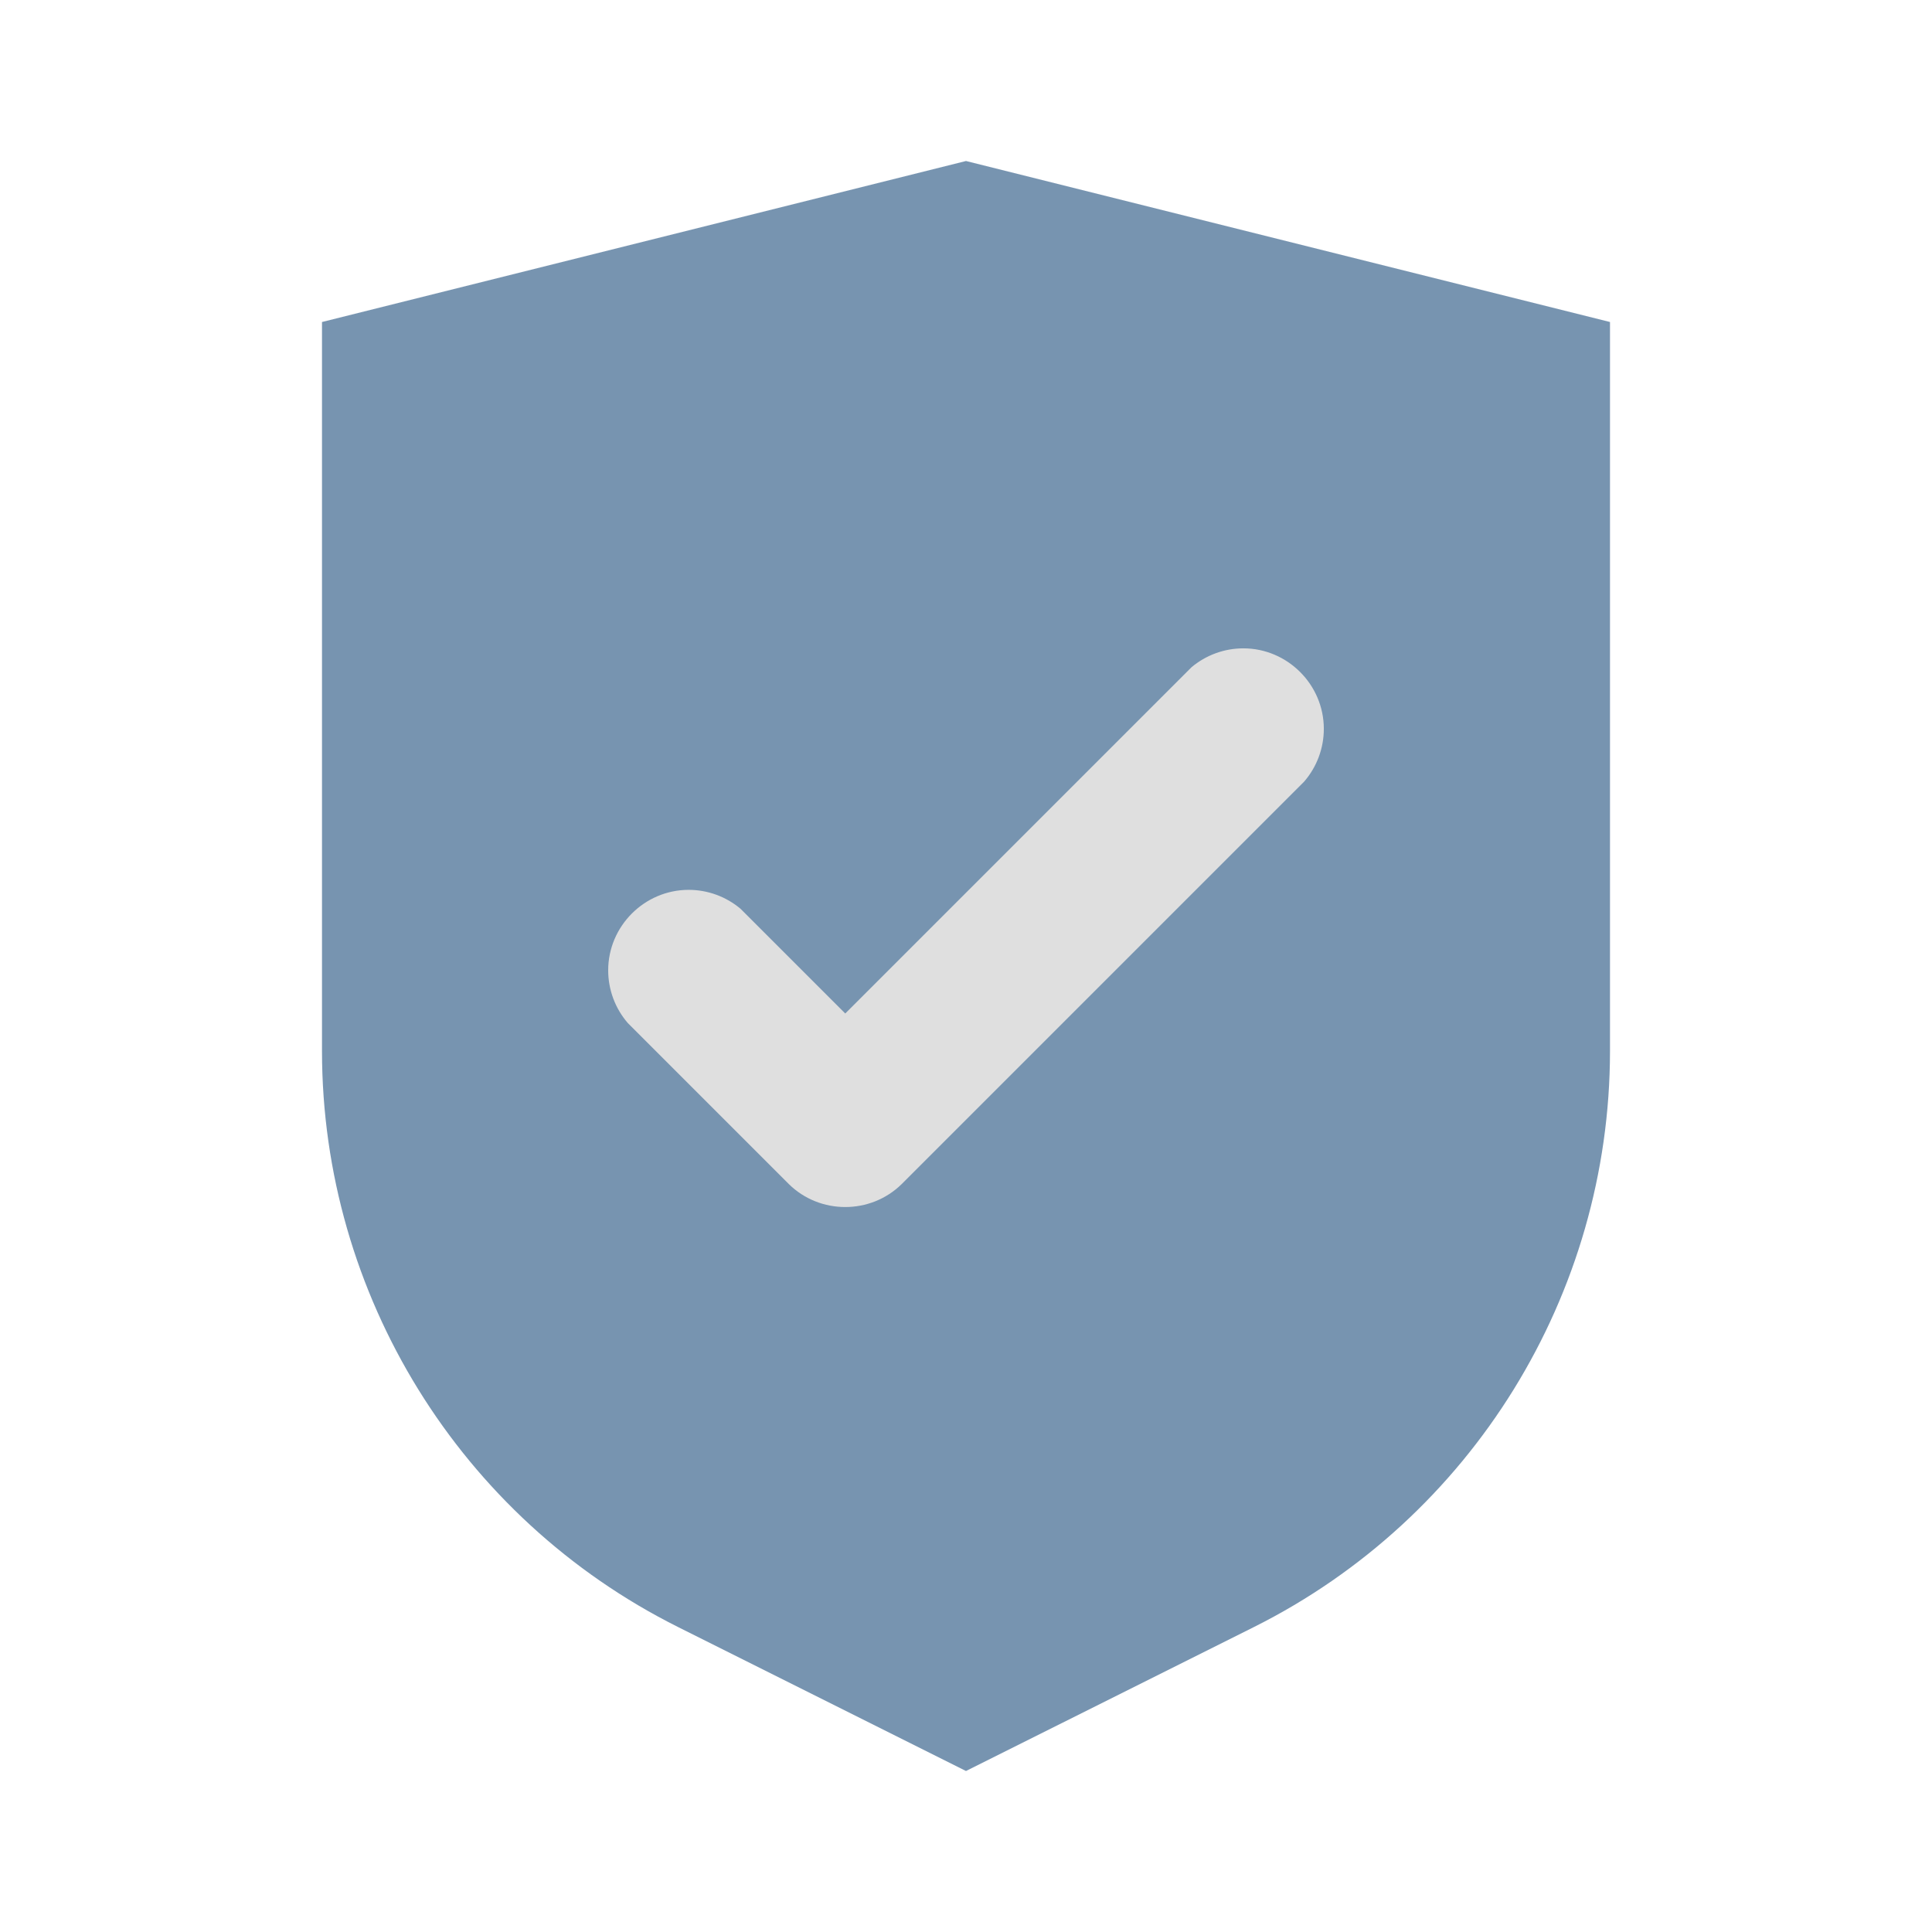 <?xml version="1.0" encoding="UTF-8" standalone="no"?><!DOCTYPE svg PUBLIC "-//W3C//DTD SVG 1.1//EN" "http://www.w3.org/Graphics/SVG/1.1/DTD/svg11.dtd"><svg width="100%" height="100%" viewBox="0 0 24 24" version="1.1" xmlns="http://www.w3.org/2000/svg" xmlns:xlink="http://www.w3.org/1999/xlink" xml:space="preserve" xmlns:serif="http://www.serif.com/" style="fill-rule:evenodd;clip-rule:evenodd;stroke-linejoin:round;stroke-miterlimit:1.414;"><path d="M4,4l8,-2l8,2l0,9.06c-0.002,3.023 -1.717,5.797 -4.42,7.15l-3.58,1.79l-3.58,-1.79c-2.703,-1.353 -4.418,-4.127 -4.42,-7.15l0,-9.06Z" style="fill:#7794b0;fill-rule:nonzero;"/><path d="M10.5,12.59l4.3,-4.3c0.18,-0.152 0.409,-0.236 0.645,-0.236c0.549,0 1,0.451 1,1c0,0.241 -0.087,0.474 -0.245,0.656l-5,5c-0.386,0.379 -1.014,0.379 -1.4,0l-2,-2c-0.158,-0.182 -0.245,-0.415 -0.245,-0.656c0,-0.549 0.451,-1 1,-1c0.236,0 0.465,0.084 0.645,0.236l1.3,1.3Z" style="fill:#dfdfdf;fill-rule:nonzero;"/></svg>
